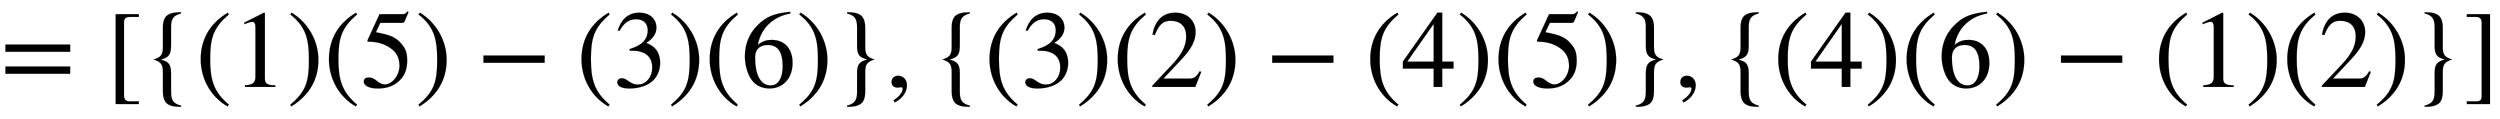 <svg xmlns:xlink="http://www.w3.org/1999/xlink" width="52.833ex" height="2.509ex" style="vertical-align: -0.671ex;" viewBox="0 -791.3 22747.4 1080.4" role="img" focusable="false" xmlns="http://www.w3.org/2000/svg" aria-labelledby="MathJax-SVG-1-Title">
<title id="MathJax-SVG-1-Title">equals left-bracket left-brace left-parenthesis 1 right-parenthesis left-parenthesis 5 right-parenthesis minus left-parenthesis 3 right-parenthesis left-parenthesis 6 right-parenthesis right-brace comma left-brace left-parenthesis 3 right-parenthesis left-parenthesis 2 right-parenthesis minus left-parenthesis 4 right-parenthesis left-parenthesis 5 right-parenthesis right-brace comma left-brace left-parenthesis 4 right-parenthesis left-parenthesis 6 right-parenthesis minus left-parenthesis 1 right-parenthesis left-parenthesis 2 right-parenthesis right-brace right-bracket</title>
<defs aria-hidden="true">
<path stroke-width="1" id="E1-STIXWEBMAIN-3D" d="M637 320h-589v66h589v-66zM637 120h-589v66h589v-66Z"></path>
<path stroke-width="1" id="E1-STIXWEBMAIN-5B" d="M299 -156h-211v818h211v-25h-83c-34 0 -52 -12 -52 -48v-666c0 -40 19 -54 52 -54h83v-25Z"></path>
<path stroke-width="1" id="E1-STIXWEBMAIN-7B" d="M350 -170v-11c-67 1 -93 7 -121 25s-44 59 -44 115v177c0 69 -18 93 -85 114c67 20 85 43 85 113v178c0 57 15 96 44 114s55 24 121 25v-11c-69 -18 -91 -48 -91 -123v-168c0 -83 -19 -109 -94 -129c75 -19 94 -45 94 -128v-168c0 -75 22 -105 91 -123Z"></path>
<path stroke-width="1" id="E1-STIXWEBMAIN-28" d="M304 -161l-12 -16c-158 90 -244 259 -244 429c0 185 87 329 247 424l9 -16c-139 -119 -170 -212 -170 -405c0 -186 30 -299 170 -416Z"></path>
<path stroke-width="1" id="E1-STIXWEBMAIN-31" d="M394 0h-276v15c74 4 95 25 95 80v449c0 34 -9 49 -30 49c-10 0 -27 -5 -45 -12l-27 -10v14l179 91l9 -3v-597c0 -43 20 -61 95 -61v-15Z"></path>
<path stroke-width="1" id="E1-STIXWEBMAIN-29" d="M29 660l12 16c153 -92 244 -259 244 -429c0 -185 -88 -327 -247 -424l-9 16c142 117 170 211 170 405c0 187 -25 302 -170 416Z"></path>
<path stroke-width="1" id="E1-STIXWEBMAIN-35" d="M438 681l-36 -85c-3 -7 -11 -13 -27 -13h-194l-40 -85c143 -27 193 -49 250 -128c26 -36 35 -74 35 -127c0 -96 -30 -158 -98 -208c-47 -34 -102 -49 -170 -49c-75 0 -127 24 -127 62c0 25 17 38 45 38c23 0 42 -5 74 -31c28 -23 51 -32 71 -32c70 0 135 83 135 169 c0 64 -22 114 -67 150c-47 38 -117 70 -213 70c-9 0 -12 2 -12 8c0 2 1 5 1 5l109 237h207c23 0 32 5 48 26Z"></path>
<path stroke-width="1" id="E1-STIXWEBMAIN-2212" d="M621 220h-557v66h557v-66Z"></path>
<path stroke-width="1" id="E1-STIXWEBMAIN-33" d="M61 510l-16 4c29 95 92 162 196 162c93 0 156 -55 156 -137c0 -48 -26 -98 -93 -138c44 -19 62 -31 83 -53c28 -31 44 -77 44 -129c0 -53 -17 -102 -46 -140c-48 -64 -143 -93 -232 -93c-73 0 -112 21 -112 57c0 21 18 36 41 36c17 0 33 -6 61 -26c37 -26 58 -31 86 -31 c74 0 130 68 130 153c0 76 -35 125 -104 145c-22 7 -45 10 -102 10v14c38 13 64 24 84 36c49 28 81 73 81 134c0 68 -42 102 -108 102c-62 0 -108 -32 -149 -106Z"></path>
<path stroke-width="1" id="E1-STIXWEBMAIN-36" d="M446 684l2 -16c-157 -26 -269 -134 -296 -285c49 38 83 45 127 45c117 0 189 -80 189 -209c0 -64 -18 -120 -51 -160c-37 -46 -93 -73 -159 -73c-79 0 -142 37 -177 101c-28 51 -47 122 -47 192c0 108 38 203 109 276c86 90 165 114 303 129zM378 188 c0 128 -42 194 -135 194c-57 0 -116 -24 -116 -116c0 -152 48 -252 142 -252c72 0 109 72 109 174Z"></path>
<path stroke-width="1" id="E1-STIXWEBMAIN-7D" d="M295 540v-177c0 -70 18 -93 85 -113c-67 -21 -85 -44 -85 -114v-178c0 -57 -15 -96 -44 -114s-55 -24 -121 -25v11c69 18 91 48 91 123v168c0 83 19 109 94 129c-75 19 -94 44 -94 128v168c0 75 -22 105 -91 123v11c67 -1 93 -7 121 -25s44 -59 44 -115Z"></path>
<path stroke-width="1" id="E1-STIXWEBMAIN-2C" d="M83 -141l-10 19c55 37 83 74 83 107c0 7 -6 13 -14 13s-18 -4 -29 -4c-37 0 -58 17 -58 51s24 57 60 57c45 0 80 -35 80 -87c0 -60 -43 -123 -112 -156Z"></path>
<path stroke-width="1" id="E1-STIXWEBMAIN-32" d="M474 137l-54 -137h-391v12l178 189c94 99 130 175 130 260c0 91 -54 141 -139 141c-72 0 -107 -32 -147 -130l-21 5c21 117 85 199 208 199c113 0 185 -77 185 -176c0 -79 -39 -154 -128 -248l-165 -176h234c42 0 63 11 96 67Z"></path>
<path stroke-width="1" id="E1-STIXWEBMAIN-34" d="M473 167h-103v-167h-78v167h-280v64l314 445h44v-445h103v-64zM292 231v343l-240 -343h240Z"></path>
<path stroke-width="1" id="E1-STIXWEBMAIN-5D" d="M245 -156h-211v25h88c35 0 47 15 47 46v668c0 35 -13 54 -51 54h-84v25h211v-818Z"></path>
</defs>
<g stroke="currentColor" fill="currentColor" stroke-width="0" transform="matrix(1 0 0 -1 0 0)" aria-hidden="true">
 <use xlink:href="#E1-STIXWEBMAIN-3D" x="0" y="0"></use>
 <use xlink:href="#E1-STIXWEBMAIN-5B" x="963" y="0"></use>
 <use xlink:href="#E1-STIXWEBMAIN-7B" x="1296" y="0"></use>
 <use xlink:href="#E1-STIXWEBMAIN-28" x="1777" y="0"></use>
 <use xlink:href="#E1-STIXWEBMAIN-31" x="2110" y="0"></use>
 <use xlink:href="#E1-STIXWEBMAIN-29" x="2611" y="0"></use>
 <use xlink:href="#E1-STIXWEBMAIN-28" x="2944" y="0"></use>
 <use xlink:href="#E1-STIXWEBMAIN-35" x="3278" y="0"></use>
 <use xlink:href="#E1-STIXWEBMAIN-29" x="3778" y="0"></use>
 <use xlink:href="#E1-STIXWEBMAIN-2212" x="4334" y="0"></use>
 <use xlink:href="#E1-STIXWEBMAIN-28" x="5242" y="0"></use>
 <use xlink:href="#E1-STIXWEBMAIN-33" x="5575" y="0"></use>
 <use xlink:href="#E1-STIXWEBMAIN-29" x="6076" y="0"></use>
 <use xlink:href="#E1-STIXWEBMAIN-28" x="6409" y="0"></use>
 <use xlink:href="#E1-STIXWEBMAIN-36" x="6743" y="0"></use>
 <use xlink:href="#E1-STIXWEBMAIN-29" x="7243" y="0"></use>
 <use xlink:href="#E1-STIXWEBMAIN-7D" x="7577" y="0"></use>
 <use xlink:href="#E1-STIXWEBMAIN-2C" x="8057" y="0"></use>
 <use xlink:href="#E1-STIXWEBMAIN-7B" x="8474" y="0"></use>
 <use xlink:href="#E1-STIXWEBMAIN-28" x="8955" y="0"></use>
 <use xlink:href="#E1-STIXWEBMAIN-33" x="9288" y="0"></use>
 <use xlink:href="#E1-STIXWEBMAIN-29" x="9789" y="0"></use>
 <use xlink:href="#E1-STIXWEBMAIN-28" x="10122" y="0"></use>
 <use xlink:href="#E1-STIXWEBMAIN-32" x="10456" y="0"></use>
 <use xlink:href="#E1-STIXWEBMAIN-29" x="10956" y="0"></use>
 <use xlink:href="#E1-STIXWEBMAIN-2212" x="11512" y="0"></use>
 <use xlink:href="#E1-STIXWEBMAIN-28" x="12420" y="0"></use>
 <use xlink:href="#E1-STIXWEBMAIN-34" x="12753" y="0"></use>
 <use xlink:href="#E1-STIXWEBMAIN-29" x="13254" y="0"></use>
 <use xlink:href="#E1-STIXWEBMAIN-28" x="13587" y="0"></use>
 <use xlink:href="#E1-STIXWEBMAIN-35" x="13921" y="0"></use>
 <use xlink:href="#E1-STIXWEBMAIN-29" x="14421" y="0"></use>
 <use xlink:href="#E1-STIXWEBMAIN-7D" x="14755" y="0"></use>
 <use xlink:href="#E1-STIXWEBMAIN-2C" x="15235" y="0"></use>
 <use xlink:href="#E1-STIXWEBMAIN-7B" x="15653" y="0"></use>
 <use xlink:href="#E1-STIXWEBMAIN-28" x="16133" y="0"></use>
 <use xlink:href="#E1-STIXWEBMAIN-34" x="16467" y="0"></use>
 <use xlink:href="#E1-STIXWEBMAIN-29" x="16967" y="0"></use>
 <use xlink:href="#E1-STIXWEBMAIN-28" x="17301" y="0"></use>
 <use xlink:href="#E1-STIXWEBMAIN-36" x="17634" y="0"></use>
 <use xlink:href="#E1-STIXWEBMAIN-29" x="18135" y="0"></use>
 <use xlink:href="#E1-STIXWEBMAIN-2212" x="18690" y="0"></use>
 <use xlink:href="#E1-STIXWEBMAIN-28" x="19598" y="0"></use>
 <use xlink:href="#E1-STIXWEBMAIN-31" x="19931" y="0"></use>
 <use xlink:href="#E1-STIXWEBMAIN-29" x="20432" y="0"></use>
 <use xlink:href="#E1-STIXWEBMAIN-28" x="20765" y="0"></use>
 <use xlink:href="#E1-STIXWEBMAIN-32" x="21099" y="0"></use>
 <use xlink:href="#E1-STIXWEBMAIN-29" x="21599" y="0"></use>
 <use xlink:href="#E1-STIXWEBMAIN-7D" x="21933" y="0"></use>
 <use xlink:href="#E1-STIXWEBMAIN-5D" x="22413" y="0"></use>
</g>
</svg>
